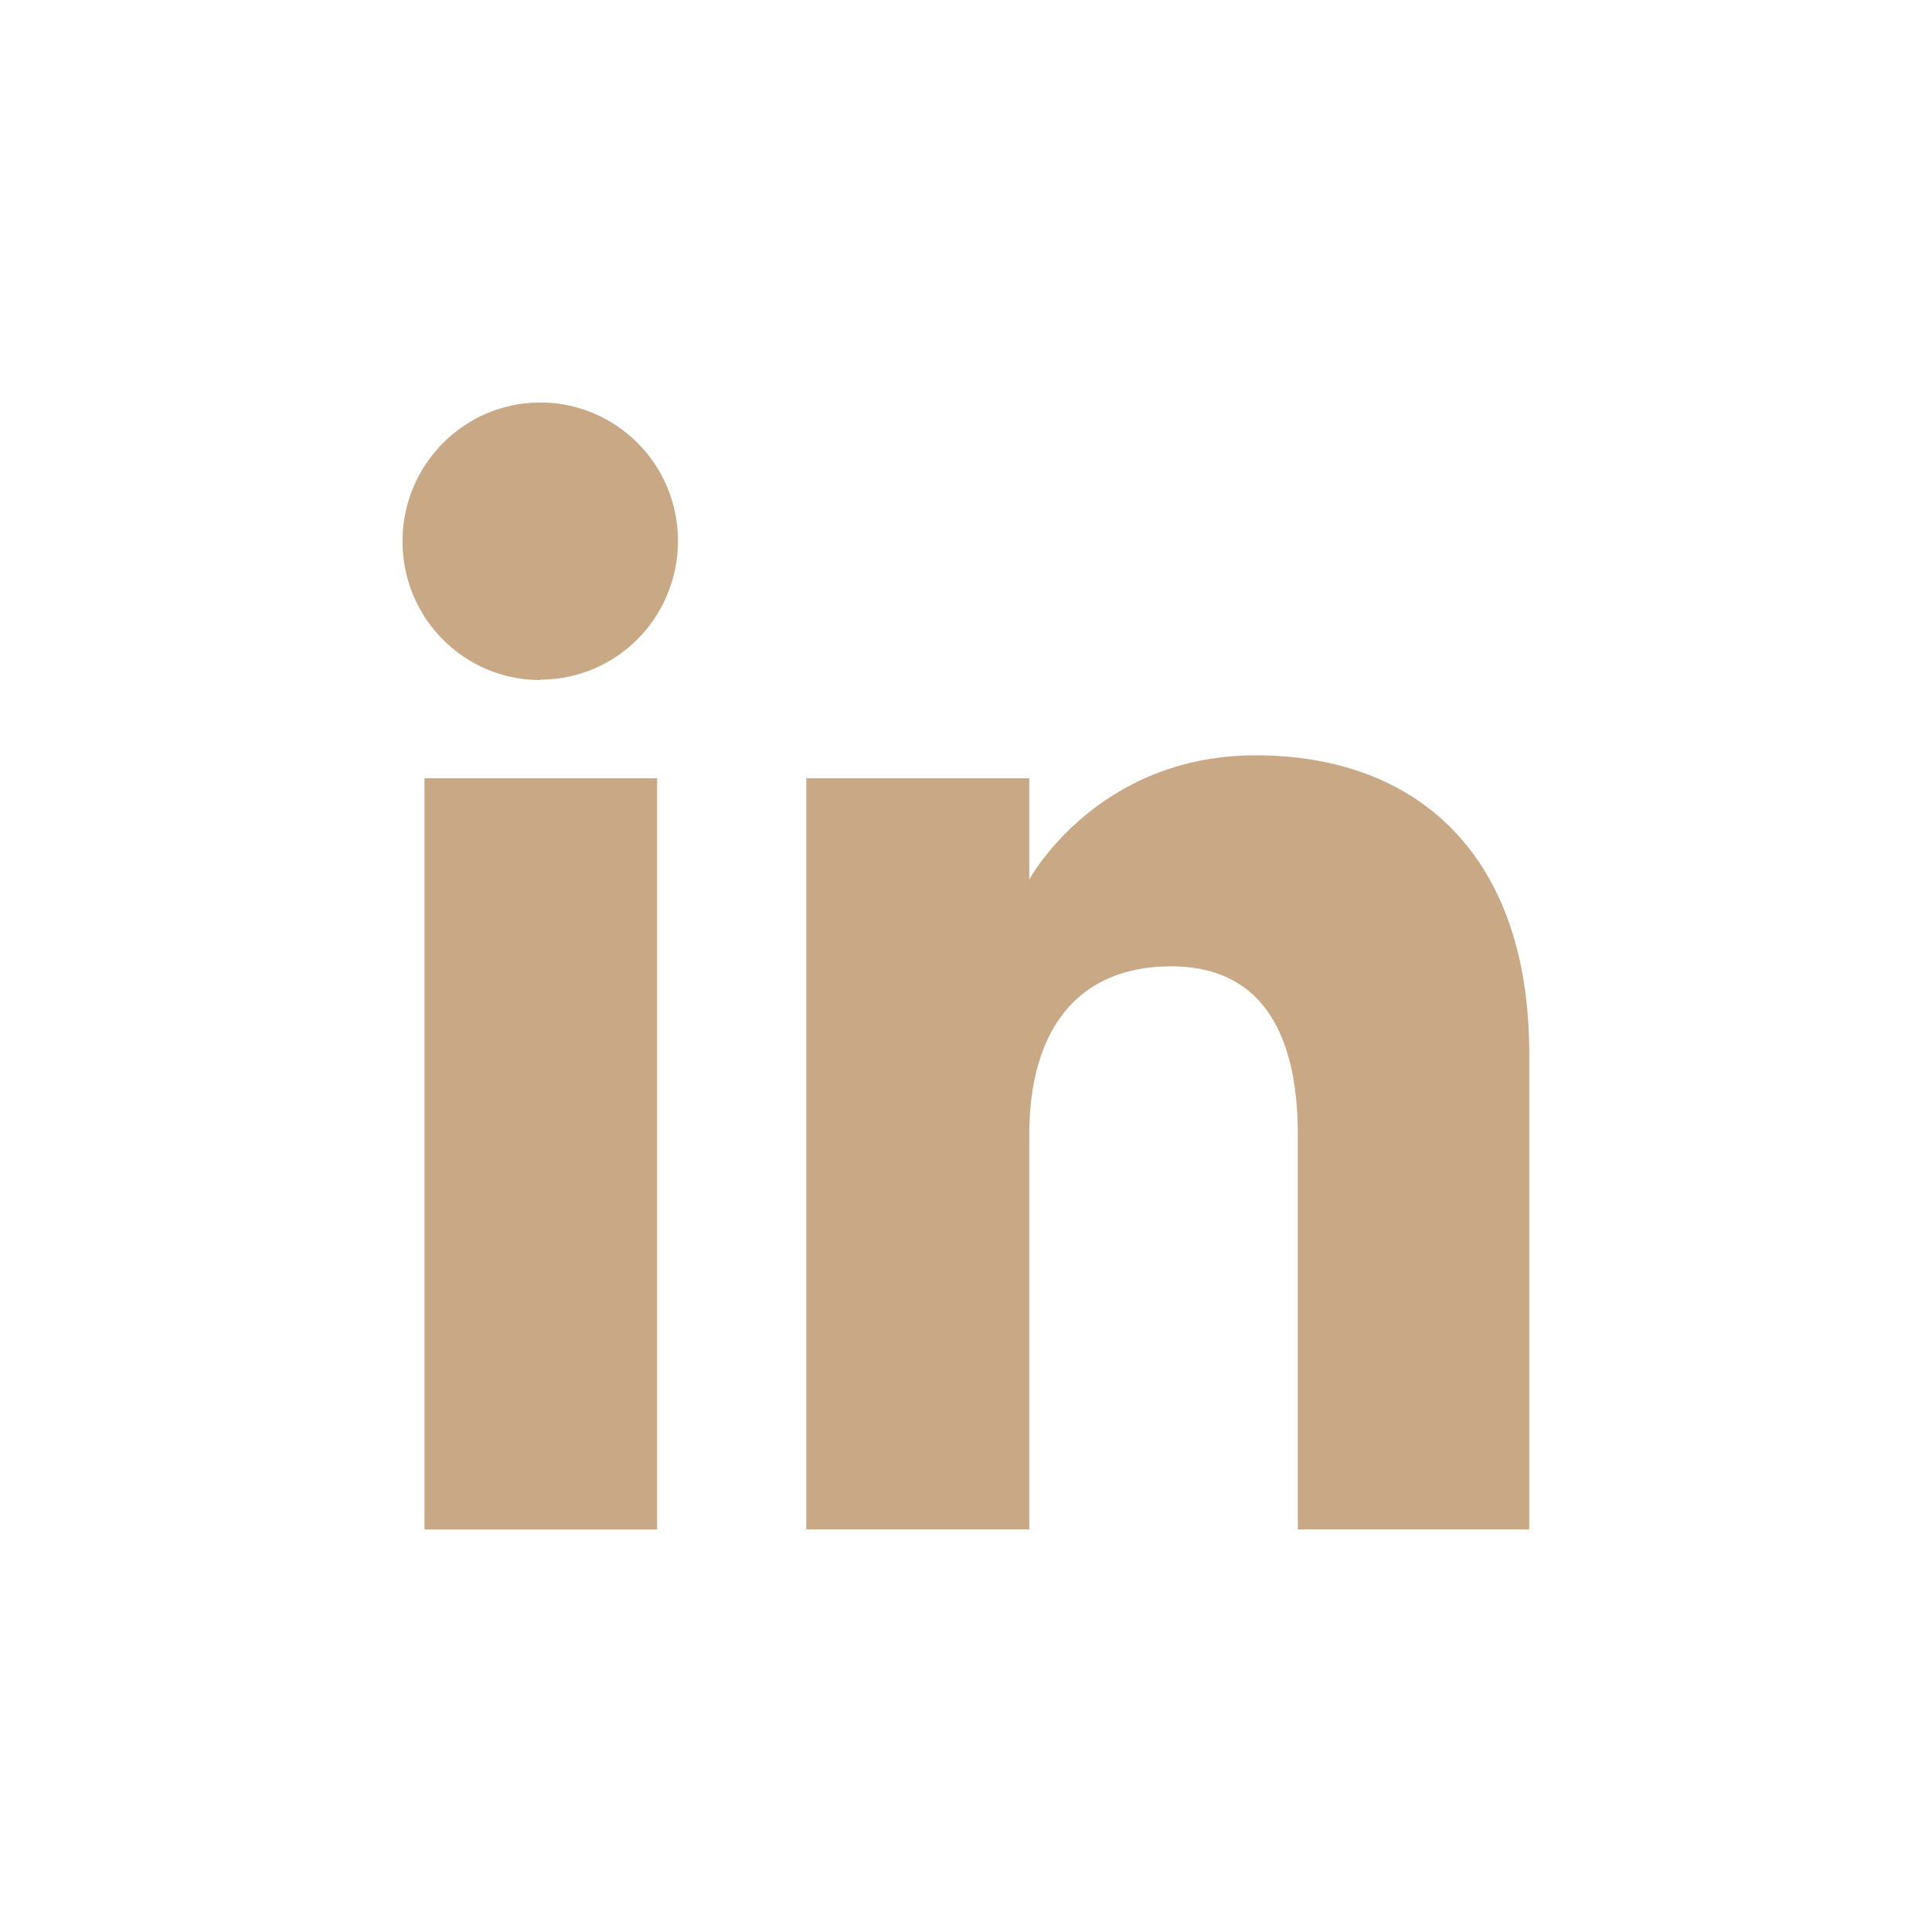 <svg width="24" height="24" viewBox="0 0 24 24" fill="none" xmlns="http://www.w3.org/2000/svg">
<path d="M8.163 9.668H5.273V19H8.163V9.668Z" fill="#C9A885"/>
<path d="M6.711 8.443C7.656 8.443 8.422 7.674 8.422 6.719C8.422 5.765 7.652 5 6.711 5C5.77 5 5 5.769 5 6.724C5 7.678 5.765 8.448 6.711 8.448V8.443Z" fill="#C9A885"/>
<path d="M12.786 14.098C12.786 12.788 13.39 12.004 14.549 12.004C15.614 12.004 16.122 12.755 16.122 14.098V18.999H18.997V13.092C18.997 10.594 17.581 9.383 15.599 9.383C13.618 9.383 12.786 10.926 12.786 10.926V9.668H10.016V18.999H12.786V14.098Z" fill="#C9A885"/>
</svg>

